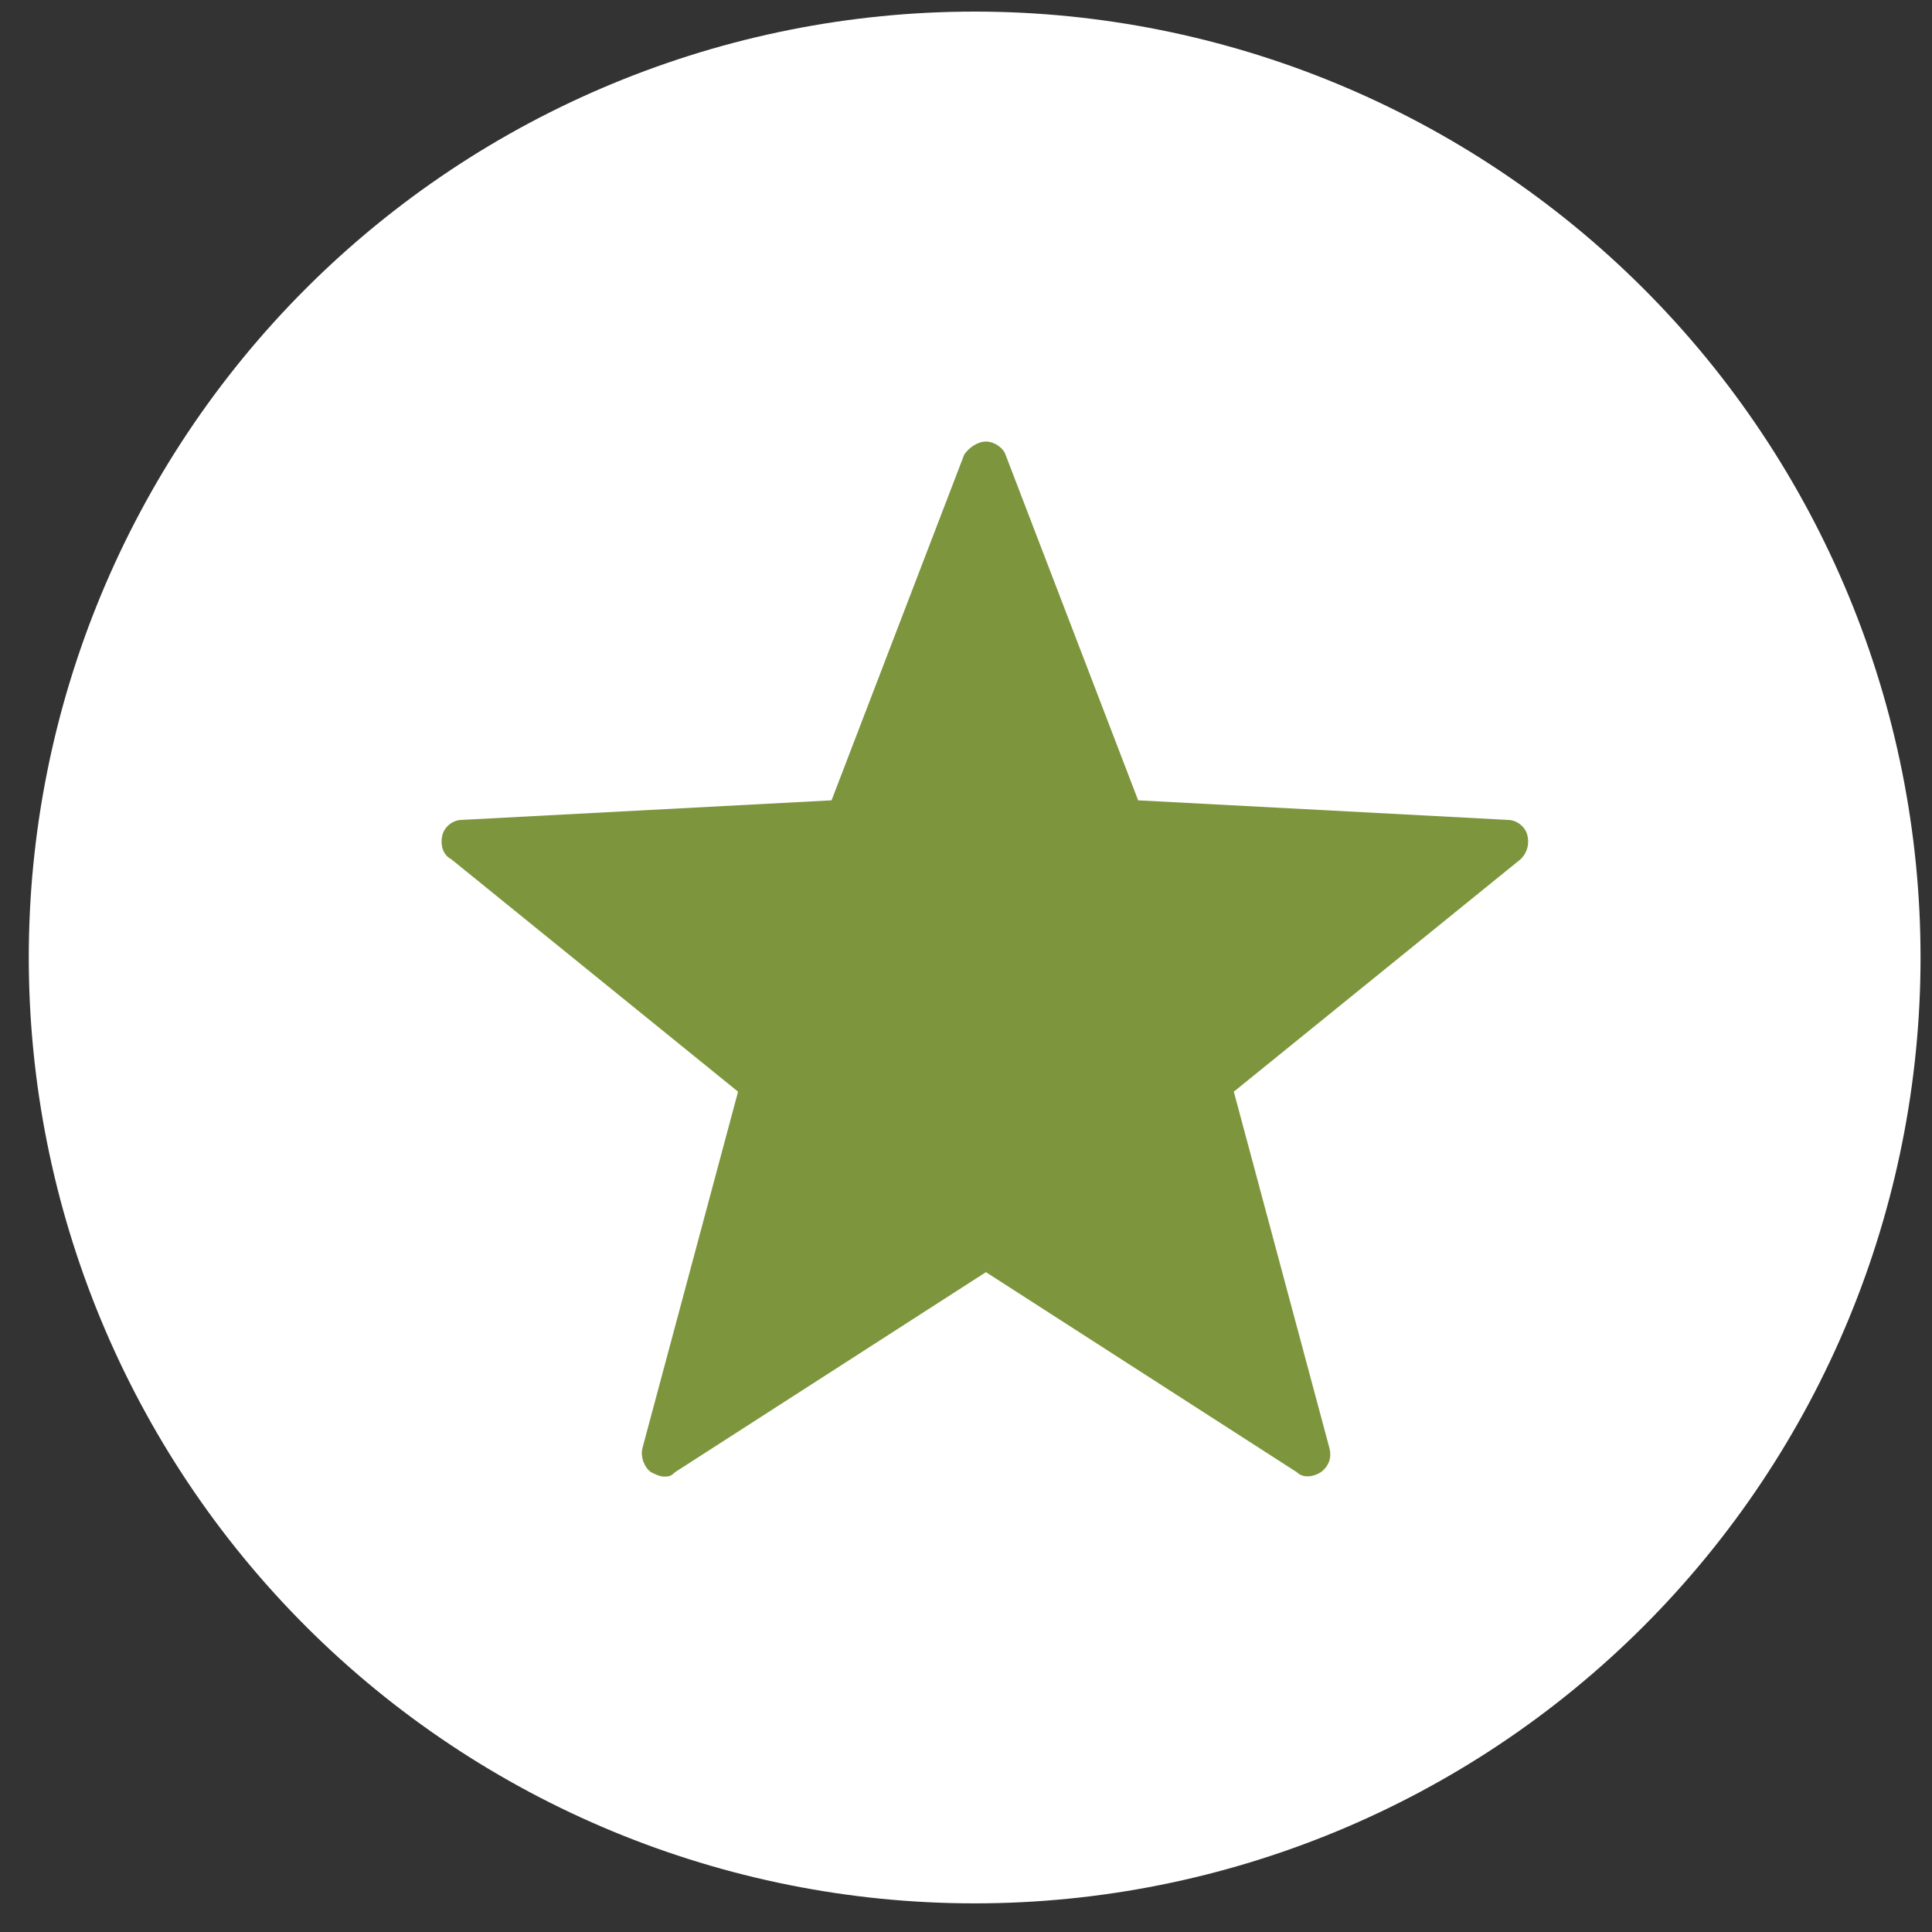<svg width="56" height="56" viewBox="0 0 56 56" fill="none" xmlns="http://www.w3.org/2000/svg">
<rect x="0" y="0" width="56" height="56" fill="#333333" stroke="none"/>
<g clip-path="url(#clip0_226_1801)">
<path d="M28.251 55.17C35.523 55.17 42.496 52.281 47.638 47.14C52.779 41.998 55.668 35.024 55.668 27.753C55.668 20.482 52.779 13.508 47.638 8.366C42.496 3.225 35.523 0.336 28.251 0.336C20.98 0.336 14.006 3.225 8.864 8.366C3.723 13.508 0.834 20.482 0.834 27.753C0.834 35.024 3.723 41.998 8.864 47.14C14.006 52.281 20.98 55.17 28.251 55.17Z" fill="white"/>
<path d="M19.25 42.799C19.124 42.799 18.998 42.736 18.872 42.673C18.683 42.547 18.557 42.232 18.62 41.98L21.393 31.643L13.074 24.9C12.822 24.774 12.758 24.459 12.822 24.206C12.885 23.954 13.137 23.765 13.389 23.765L24.103 23.198L27.948 13.177C28.074 12.988 28.326 12.799 28.578 12.799C28.83 12.799 29.082 12.988 29.145 13.177L32.99 23.198L43.704 23.765C43.956 23.765 44.208 23.954 44.271 24.206C44.334 24.459 44.271 24.711 44.082 24.9L35.763 31.643L38.536 41.98C38.599 42.232 38.536 42.484 38.284 42.673C38.095 42.799 37.779 42.862 37.59 42.673L28.578 36.874L19.565 42.673C19.439 42.799 19.376 42.799 19.25 42.799Z" fill="#7D963D"/>
</g>
<defs>
<clipPath id="clip0_226_1801">
<rect width="54.834" height="54.834" fill="white" transform="translate(0.834 0.336)"/>
</clipPath>
</defs>
</svg>

